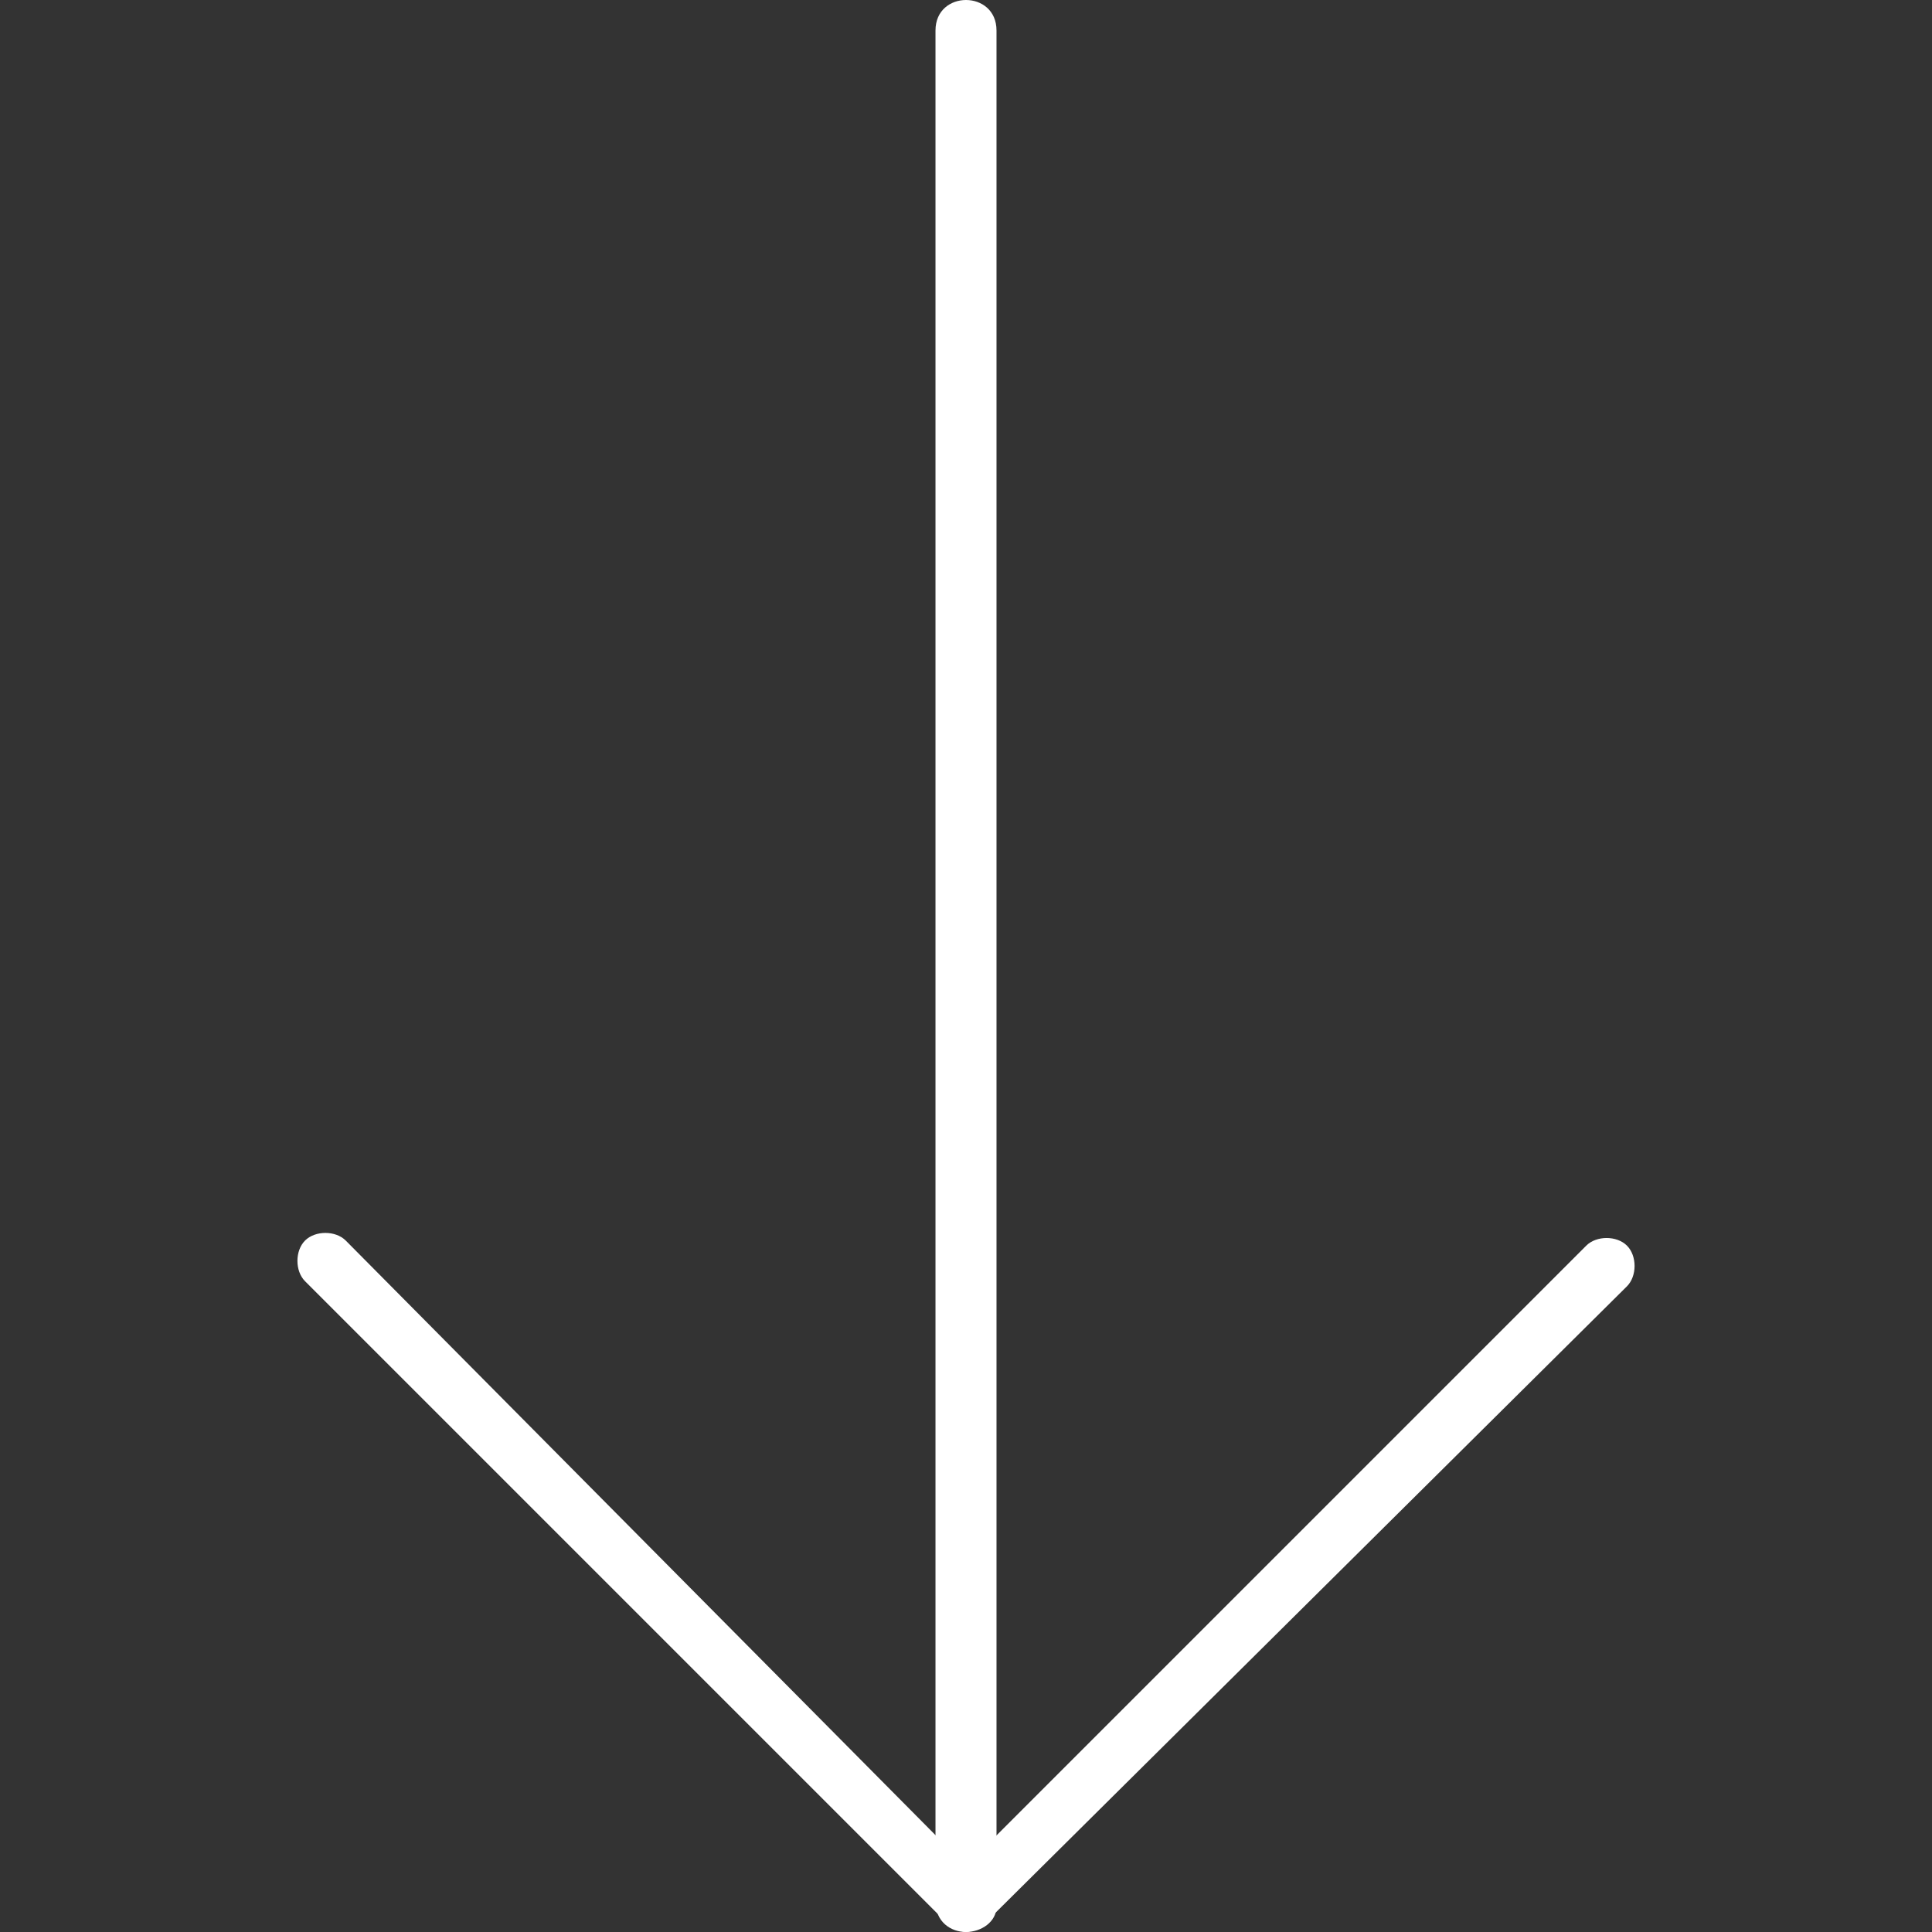 <?xml version="1.0" encoding="utf-8"?>
<!-- Generator: Adobe Illustrator 24.1.2, SVG Export Plug-In . SVG Version: 6.00 Build 0)  -->
<svg version="1.1" id="Layer_1" xmlns="http://www.w3.org/2000/svg" xmlns:xlink="http://www.w3.org/1999/xlink" x="0px" y="0px"
	 viewBox="0 0 38 38" style="enable-background:new 0 0 38 38;" xml:space="preserve">
<rect x="0" y="0" width="38" height="38" fill="#333333" stroke="none"/>
<style type="text/css">
	.st0{fill:#FFFFFF;}
</style>
<g>
	<g>
		<path class="st0" d="M19,38c-0.3,0-0.6-0.2-0.6-0.6V0.6C18.4,0.2,18.7,0,19,0s0.6,0.2,0.6,0.6v36.9C19.6,37.8,19.3,38,19,38z"/>
	</g>
	<g>
		<path class="st0" d="M19,38c-0.1,0-0.3-0.1-0.4-0.2L6,25.2c-0.2-0.2-0.2-0.6,0-0.8c0.2-0.2,0.6-0.2,0.8,0L19,36.7l12.2-12.2
			c0.2-0.2,0.6-0.2,0.8,0c0.2,0.2,0.2,0.6,0,0.8L19.4,37.8C19.3,37.9,19.1,38,19,38z"/>
	</g>
</g>
</svg>
